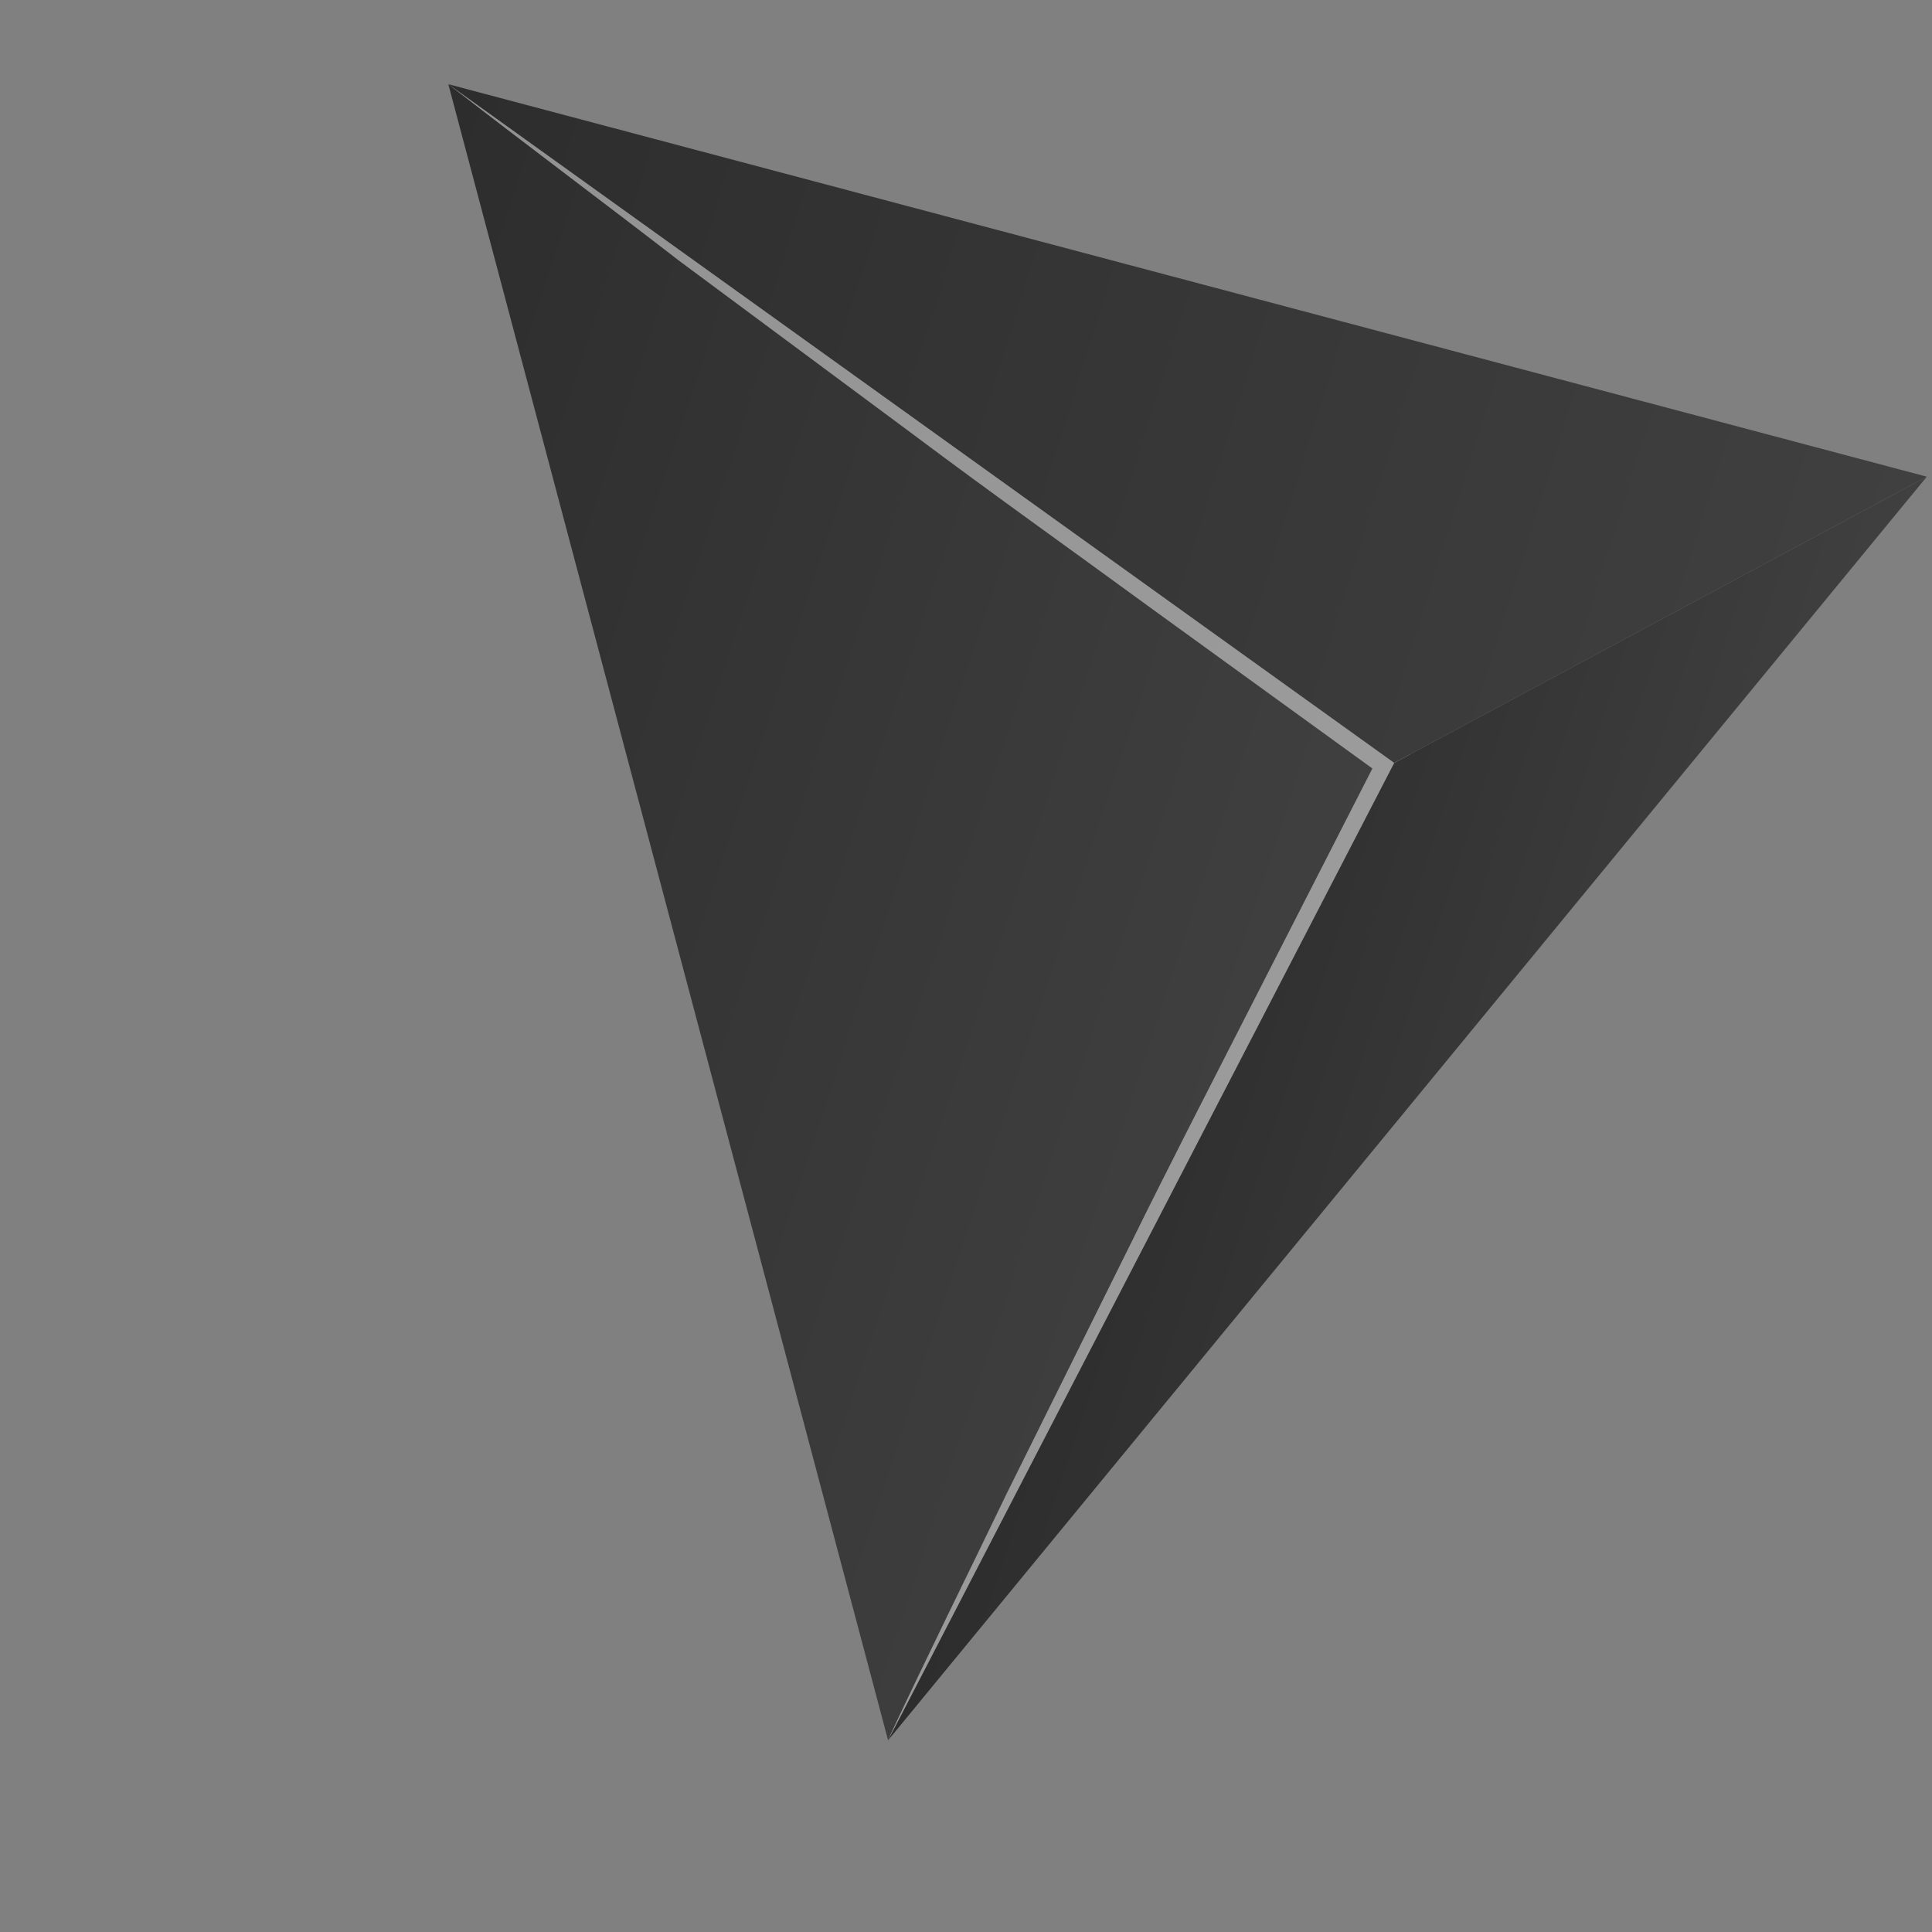 <svg xmlns="http://www.w3.org/2000/svg" width="167" height="167" viewBox="0 0 167 167" fill="none"><rect x="0" y="0" width="167" height="167" fill="#808080" stroke="none"/><path d="M76.765 150.429L38.754 7.279L120.51 65.944L76.765 150.429Z" fill="url(#paint0_linear_1835_385)"></path><g opacity="0.48"><path d="M38.754 7.279C45.76 11.899 52.665 16.679 59.627 21.358L80.299 35.684C87.211 40.442 94.001 45.353 100.862 50.191L121.354 64.772L122.372 65.493L121.79 66.606L110.737 87.677C107.053 94.7 103.39 101.731 99.604 108.697L88.305 129.639C84.453 136.583 80.667 143.549 76.736 150.444C80.086 143.262 83.632 136.144 87.061 129.013L97.634 107.712C101.129 100.602 104.777 93.542 108.374 86.49L119.194 65.318L119.63 67.152L99.247 52.389C92.472 47.434 85.639 42.582 78.936 37.554L58.726 22.558C52.102 17.436 45.37 12.423 38.754 7.279Z" fill="white"></path></g><path d="M166.551 41.205L120.511 65.944L76.766 150.429L166.551 41.205Z" fill="url(#paint1_linear_1835_385)"></path><path d="M38.755 7.279L166.551 41.205L120.511 65.944L38.755 7.279Z" fill="url(#paint2_linear_1835_385)"></path><defs><linearGradient id="paint0_linear_1835_385" x1="18.599" y1="71.824" x2="108.942" y2="101.2" gradientUnits="userSpaceOnUse"><stop stop-color="#2D2D2D"></stop><stop offset="1" stop-color="#404040"></stop></linearGradient><linearGradient id="paint1_linear_1835_385" x1="96.005" y1="93.585" x2="144.176" y2="109.33" gradientUnits="userSpaceOnUse"><stop stop-color="#2D2D2D"></stop><stop offset="1" stop-color="#404040"></stop></linearGradient><linearGradient id="paint2_linear_1835_385" x1="36.013" y1="20.028" x2="160.675" y2="59.077" gradientUnits="userSpaceOnUse"><stop stop-color="#2D2D2D"></stop><stop offset="1" stop-color="#404040"></stop></linearGradient></defs></svg>
